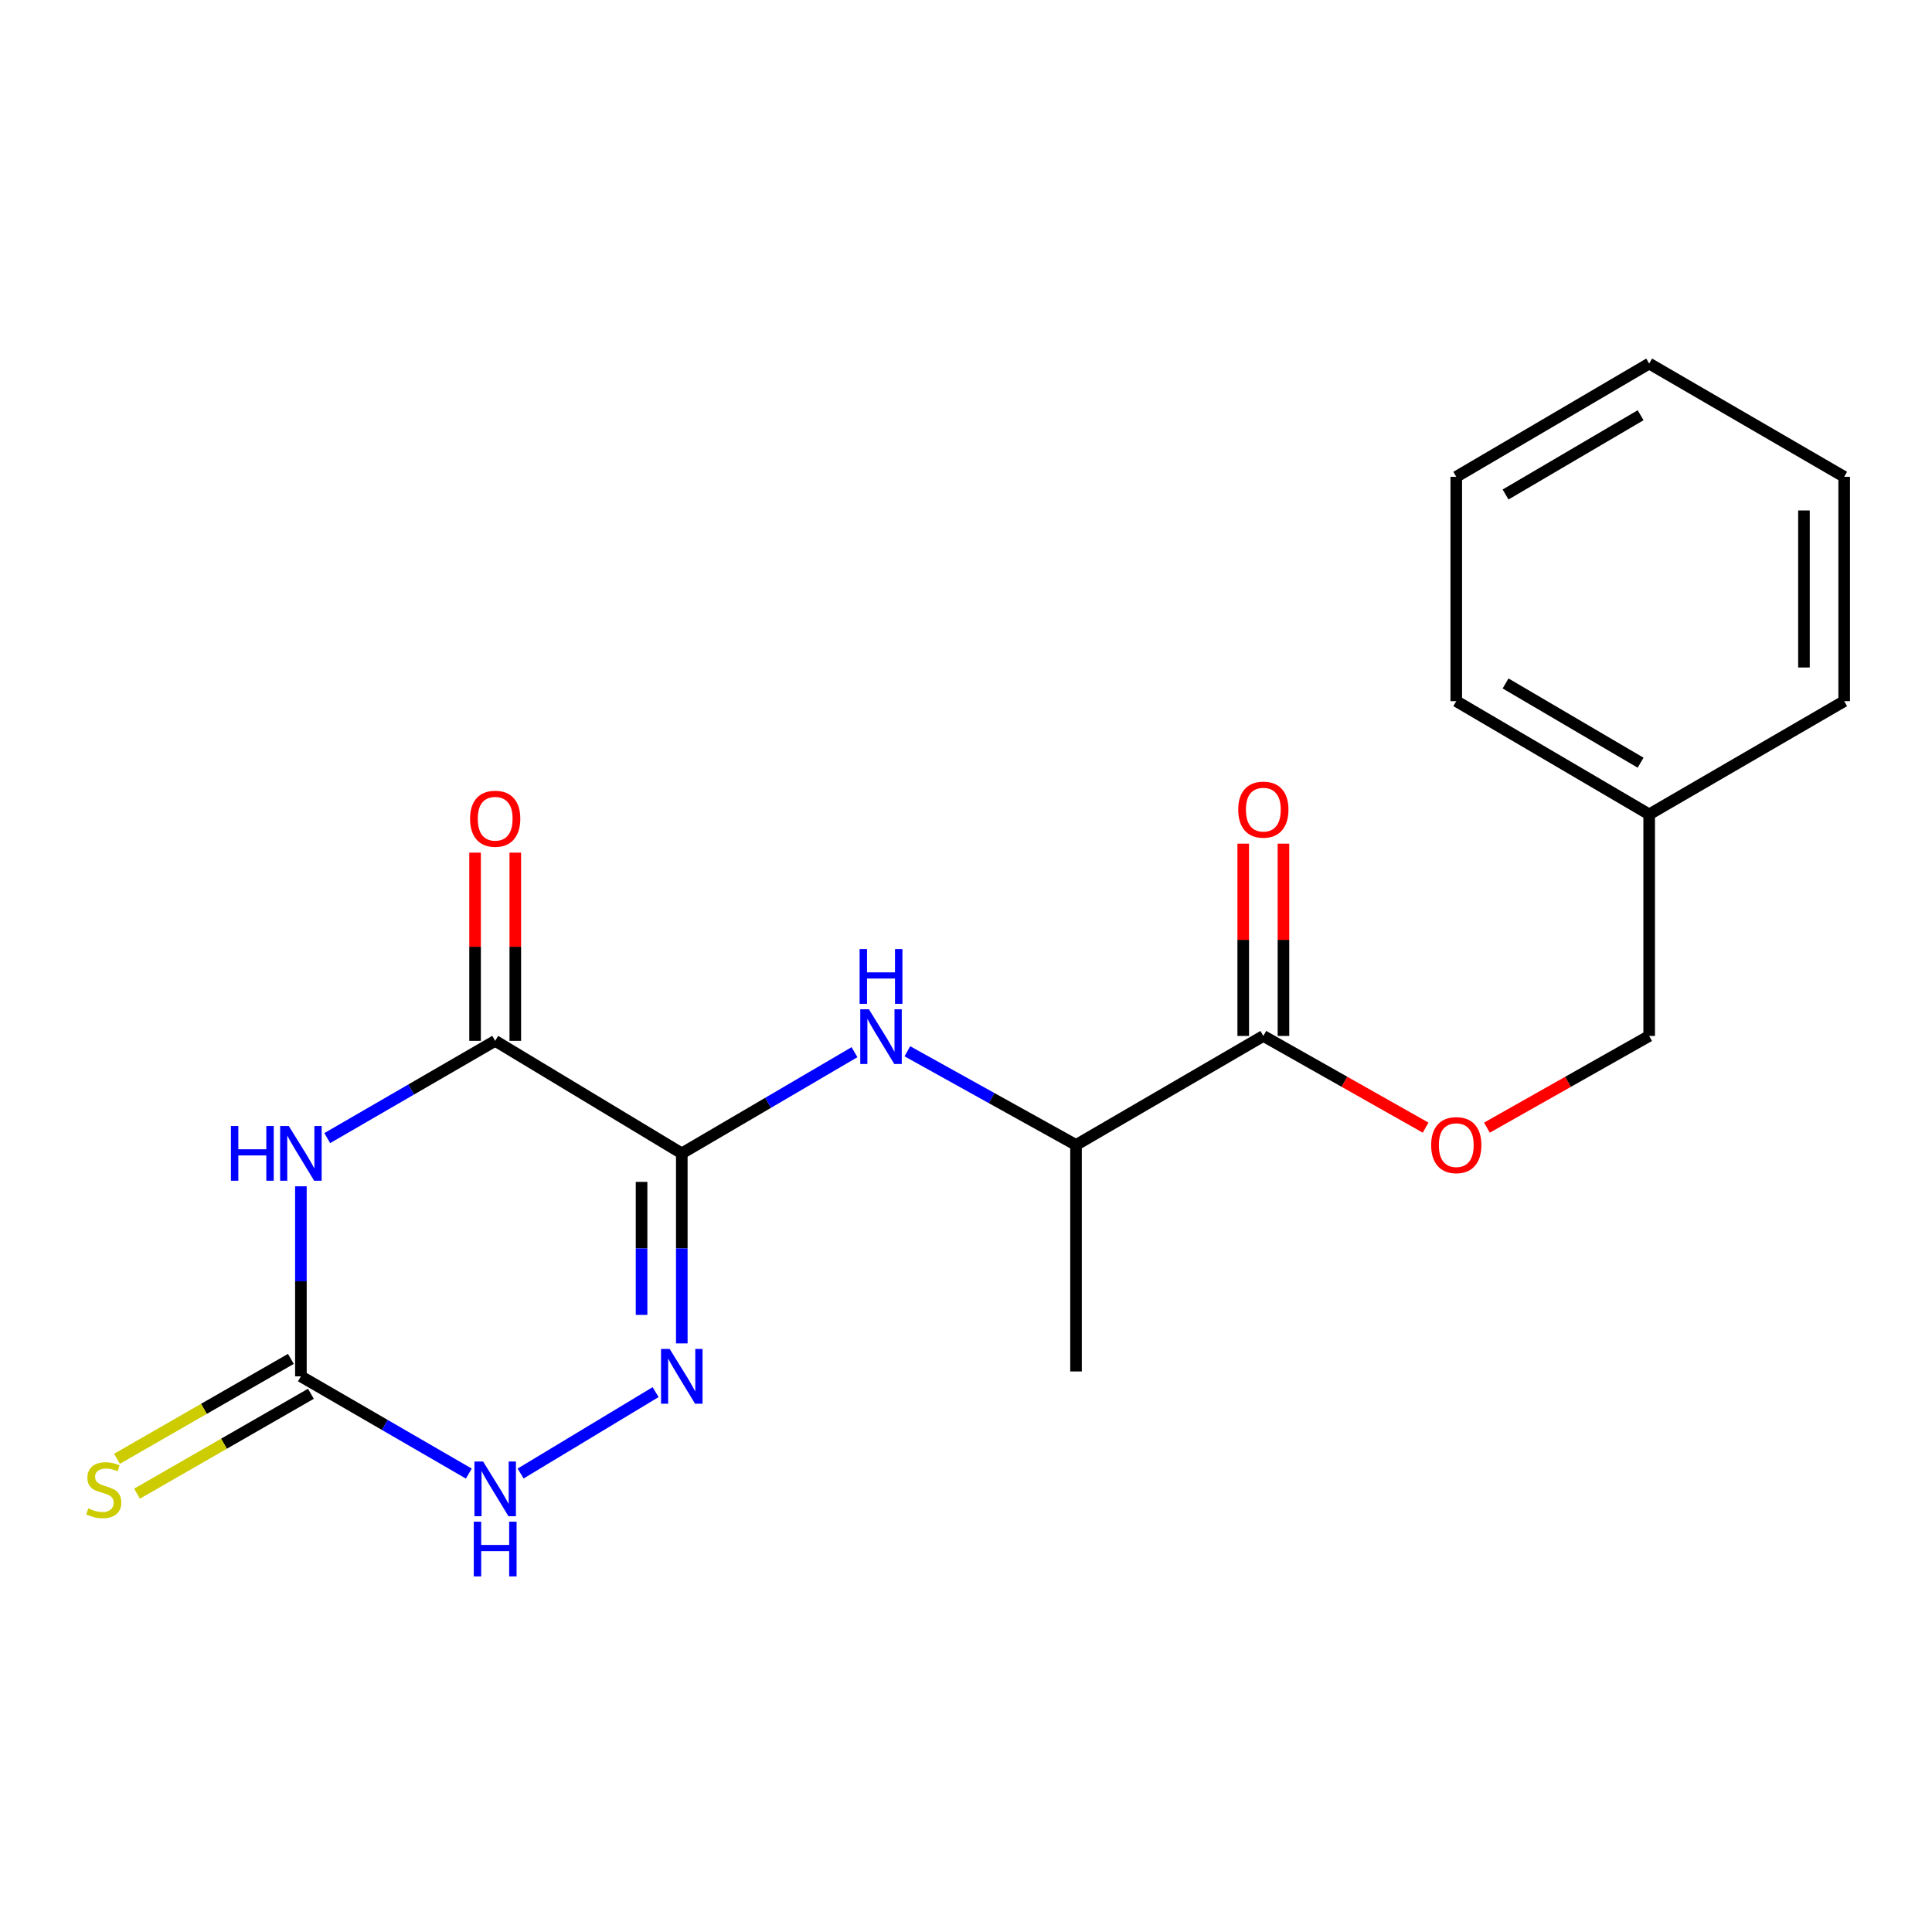 <?xml version='1.0' encoding='iso-8859-1'?>
<svg version='1.1' baseProfile='full'
              xmlns='http://www.w3.org/2000/svg'
                      xmlns:rdkit='http://www.rdkit.org/xml'
                      xmlns:xlink='http://www.w3.org/1999/xlink'
                  xml:space='preserve'
width='1000px' height='1000px' viewBox='0 0 1000 1000'>
<!-- END OF HEADER -->
<rect style='opacity:1.0;fill:#FFFFFF;stroke:none' width='1000' height='1000' x='0' y='0'> </rect>
<path class='bond-1' d='M 352.893,596.983 L 256.307,538.738' style='fill:none;fill-rule:evenodd;stroke:#000000;stroke-width:6px;stroke-linecap:butt;stroke-linejoin:miter;stroke-opacity:1' />
<path class='bond-2' d='M 352.893,596.983 L 352.893,646.162' style='fill:none;fill-rule:evenodd;stroke:#000000;stroke-width:6px;stroke-linecap:butt;stroke-linejoin:miter;stroke-opacity:1' />
<path class='bond-2' d='M 352.893,646.162 L 352.893,695.342' style='fill:none;fill-rule:evenodd;stroke:#0000FF;stroke-width:6px;stroke-linecap:butt;stroke-linejoin:miter;stroke-opacity:1' />
<path class='bond-2' d='M 332.074,611.737 L 332.074,646.162' style='fill:none;fill-rule:evenodd;stroke:#000000;stroke-width:6px;stroke-linecap:butt;stroke-linejoin:miter;stroke-opacity:1' />
<path class='bond-2' d='M 332.074,646.162 L 332.074,680.588' style='fill:none;fill-rule:evenodd;stroke:#0000FF;stroke-width:6px;stroke-linecap:butt;stroke-linejoin:miter;stroke-opacity:1' />
<path class='bond-5' d='M 352.893,596.983 L 397.589,570.795' style='fill:none;fill-rule:evenodd;stroke:#000000;stroke-width:6px;stroke-linecap:butt;stroke-linejoin:miter;stroke-opacity:1' />
<path class='bond-5' d='M 397.589,570.795 L 442.285,544.607' style='fill:none;fill-rule:evenodd;stroke:#0000FF;stroke-width:6px;stroke-linecap:butt;stroke-linejoin:miter;stroke-opacity:1' />
<path class='bond-0' d='M 169.387,589.08 L 212.847,563.909' style='fill:none;fill-rule:evenodd;stroke:#0000FF;stroke-width:6px;stroke-linecap:butt;stroke-linejoin:miter;stroke-opacity:1' />
<path class='bond-0' d='M 212.847,563.909 L 256.307,538.738' style='fill:none;fill-rule:evenodd;stroke:#000000;stroke-width:6px;stroke-linecap:butt;stroke-linejoin:miter;stroke-opacity:1' />
<path class='bond-20' d='M 155.742,614.028 L 155.742,663.208' style='fill:none;fill-rule:evenodd;stroke:#0000FF;stroke-width:6px;stroke-linecap:butt;stroke-linejoin:miter;stroke-opacity:1' />
<path class='bond-20' d='M 155.742,663.208 L 155.742,712.387' style='fill:none;fill-rule:evenodd;stroke:#000000;stroke-width:6px;stroke-linecap:butt;stroke-linejoin:miter;stroke-opacity:1' />
<path class='bond-10' d='M 266.716,538.738 L 266.716,490.033' style='fill:none;fill-rule:evenodd;stroke:#000000;stroke-width:6px;stroke-linecap:butt;stroke-linejoin:miter;stroke-opacity:1' />
<path class='bond-10' d='M 266.716,490.033 L 266.716,441.329' style='fill:none;fill-rule:evenodd;stroke:#FF0000;stroke-width:6px;stroke-linecap:butt;stroke-linejoin:miter;stroke-opacity:1' />
<path class='bond-10' d='M 245.897,538.738 L 245.897,490.033' style='fill:none;fill-rule:evenodd;stroke:#000000;stroke-width:6px;stroke-linecap:butt;stroke-linejoin:miter;stroke-opacity:1' />
<path class='bond-10' d='M 245.897,490.033 L 245.897,441.329' style='fill:none;fill-rule:evenodd;stroke:#FF0000;stroke-width:6px;stroke-linecap:butt;stroke-linejoin:miter;stroke-opacity:1' />
<path class='bond-4' d='M 339.333,720.564 L 269.47,762.694' style='fill:none;fill-rule:evenodd;stroke:#0000FF;stroke-width:6px;stroke-linecap:butt;stroke-linejoin:miter;stroke-opacity:1' />
<path class='bond-3' d='M 155.742,712.387 L 199.202,737.558' style='fill:none;fill-rule:evenodd;stroke:#000000;stroke-width:6px;stroke-linecap:butt;stroke-linejoin:miter;stroke-opacity:1' />
<path class='bond-3' d='M 199.202,737.558 L 242.661,762.729' style='fill:none;fill-rule:evenodd;stroke:#0000FF;stroke-width:6px;stroke-linecap:butt;stroke-linejoin:miter;stroke-opacity:1' />
<path class='bond-8' d='M 150.557,703.361 L 105.551,729.216' style='fill:none;fill-rule:evenodd;stroke:#000000;stroke-width:6px;stroke-linecap:butt;stroke-linejoin:miter;stroke-opacity:1' />
<path class='bond-8' d='M 105.551,729.216 L 60.545,755.07' style='fill:none;fill-rule:evenodd;stroke:#CCCC00;stroke-width:6px;stroke-linecap:butt;stroke-linejoin:miter;stroke-opacity:1' />
<path class='bond-8' d='M 160.927,721.413 L 115.921,747.267' style='fill:none;fill-rule:evenodd;stroke:#000000;stroke-width:6px;stroke-linecap:butt;stroke-linejoin:miter;stroke-opacity:1' />
<path class='bond-8' d='M 115.921,747.267 L 70.915,773.122' style='fill:none;fill-rule:evenodd;stroke:#CCCC00;stroke-width:6px;stroke-linecap:butt;stroke-linejoin:miter;stroke-opacity:1' />
<path class='bond-7' d='M 469.64,544.133 L 513.294,568.384' style='fill:none;fill-rule:evenodd;stroke:#0000FF;stroke-width:6px;stroke-linecap:butt;stroke-linejoin:miter;stroke-opacity:1' />
<path class='bond-7' d='M 513.294,568.384 L 556.948,592.635' style='fill:none;fill-rule:evenodd;stroke:#000000;stroke-width:6px;stroke-linecap:butt;stroke-linejoin:miter;stroke-opacity:1' />
<path class='bond-6' d='M 653.904,536.205 L 556.948,592.635' style='fill:none;fill-rule:evenodd;stroke:#000000;stroke-width:6px;stroke-linecap:butt;stroke-linejoin:miter;stroke-opacity:1' />
<path class='bond-9' d='M 653.904,536.205 L 695.9,559.936' style='fill:none;fill-rule:evenodd;stroke:#000000;stroke-width:6px;stroke-linecap:butt;stroke-linejoin:miter;stroke-opacity:1' />
<path class='bond-9' d='M 695.9,559.936 L 737.896,583.668' style='fill:none;fill-rule:evenodd;stroke:#FF0000;stroke-width:6px;stroke-linecap:butt;stroke-linejoin:miter;stroke-opacity:1' />
<path class='bond-11' d='M 664.313,536.205 L 664.313,486.441' style='fill:none;fill-rule:evenodd;stroke:#000000;stroke-width:6px;stroke-linecap:butt;stroke-linejoin:miter;stroke-opacity:1' />
<path class='bond-11' d='M 664.313,486.441 L 664.313,436.676' style='fill:none;fill-rule:evenodd;stroke:#FF0000;stroke-width:6px;stroke-linecap:butt;stroke-linejoin:miter;stroke-opacity:1' />
<path class='bond-11' d='M 643.495,536.205 L 643.495,486.441' style='fill:none;fill-rule:evenodd;stroke:#000000;stroke-width:6px;stroke-linecap:butt;stroke-linejoin:miter;stroke-opacity:1' />
<path class='bond-11' d='M 643.495,486.441 L 643.495,436.676' style='fill:none;fill-rule:evenodd;stroke:#FF0000;stroke-width:6px;stroke-linecap:butt;stroke-linejoin:miter;stroke-opacity:1' />
<path class='bond-14' d='M 556.948,592.635 L 556.948,709.865' style='fill:none;fill-rule:evenodd;stroke:#000000;stroke-width:6px;stroke-linecap:butt;stroke-linejoin:miter;stroke-opacity:1' />
<path class='bond-12' d='M 769.63,583.667 L 811.621,559.936' style='fill:none;fill-rule:evenodd;stroke:#FF0000;stroke-width:6px;stroke-linecap:butt;stroke-linejoin:miter;stroke-opacity:1' />
<path class='bond-12' d='M 811.621,559.936 L 853.611,536.205' style='fill:none;fill-rule:evenodd;stroke:#000000;stroke-width:6px;stroke-linecap:butt;stroke-linejoin:miter;stroke-opacity:1' />
<path class='bond-13' d='M 853.611,536.205 L 853.611,421.518' style='fill:none;fill-rule:evenodd;stroke:#000000;stroke-width:6px;stroke-linecap:butt;stroke-linejoin:miter;stroke-opacity:1' />
<path class='bond-15' d='M 853.611,421.518 L 753.763,362.915' style='fill:none;fill-rule:evenodd;stroke:#000000;stroke-width:6px;stroke-linecap:butt;stroke-linejoin:miter;stroke-opacity:1' />
<path class='bond-15' d='M 849.172,394.774 L 779.278,353.751' style='fill:none;fill-rule:evenodd;stroke:#000000;stroke-width:6px;stroke-linecap:butt;stroke-linejoin:miter;stroke-opacity:1' />
<path class='bond-16' d='M 853.611,421.518 L 954.545,362.915' style='fill:none;fill-rule:evenodd;stroke:#000000;stroke-width:6px;stroke-linecap:butt;stroke-linejoin:miter;stroke-opacity:1' />
<path class='bond-17' d='M 753.763,362.915 L 753.763,246.794' style='fill:none;fill-rule:evenodd;stroke:#000000;stroke-width:6px;stroke-linecap:butt;stroke-linejoin:miter;stroke-opacity:1' />
<path class='bond-18' d='M 954.545,362.915 L 954.545,246.794' style='fill:none;fill-rule:evenodd;stroke:#000000;stroke-width:6px;stroke-linecap:butt;stroke-linejoin:miter;stroke-opacity:1' />
<path class='bond-18' d='M 933.727,345.496 L 933.727,264.212' style='fill:none;fill-rule:evenodd;stroke:#000000;stroke-width:6px;stroke-linecap:butt;stroke-linejoin:miter;stroke-opacity:1' />
<path class='bond-21' d='M 753.763,246.794 L 853.611,188.178' style='fill:none;fill-rule:evenodd;stroke:#000000;stroke-width:6px;stroke-linecap:butt;stroke-linejoin:miter;stroke-opacity:1' />
<path class='bond-21' d='M 779.28,255.955 L 849.173,214.924' style='fill:none;fill-rule:evenodd;stroke:#000000;stroke-width:6px;stroke-linecap:butt;stroke-linejoin:miter;stroke-opacity:1' />
<path class='bond-19' d='M 954.545,246.794 L 853.611,188.178' style='fill:none;fill-rule:evenodd;stroke:#000000;stroke-width:6px;stroke-linecap:butt;stroke-linejoin:miter;stroke-opacity:1' />
<path  class='atom-1' d='M 119.522 582.823
L 123.362 582.823
L 123.362 594.863
L 137.842 594.863
L 137.842 582.823
L 141.682 582.823
L 141.682 611.143
L 137.842 611.143
L 137.842 598.063
L 123.362 598.063
L 123.362 611.143
L 119.522 611.143
L 119.522 582.823
' fill='#0000FF'/>
<path  class='atom-1' d='M 149.482 582.823
L 158.762 597.823
Q 159.682 599.303, 161.162 601.983
Q 162.642 604.663, 162.722 604.823
L 162.722 582.823
L 166.482 582.823
L 166.482 611.143
L 162.602 611.143
L 152.642 594.743
Q 151.482 592.823, 150.242 590.623
Q 149.042 588.423, 148.682 587.743
L 148.682 611.143
L 145.002 611.143
L 145.002 582.823
L 149.482 582.823
' fill='#0000FF'/>
<path  class='atom-3' d='M 346.633 698.227
L 355.913 713.227
Q 356.833 714.707, 358.313 717.387
Q 359.793 720.067, 359.873 720.227
L 359.873 698.227
L 363.633 698.227
L 363.633 726.547
L 359.753 726.547
L 349.793 710.147
Q 348.633 708.227, 347.393 706.027
Q 346.193 703.827, 345.833 703.147
L 345.833 726.547
L 342.153 726.547
L 342.153 698.227
L 346.633 698.227
' fill='#0000FF'/>
<path  class='atom-5' d='M 250.047 756.472
L 259.327 771.472
Q 260.247 772.952, 261.727 775.632
Q 263.207 778.312, 263.287 778.472
L 263.287 756.472
L 267.047 756.472
L 267.047 784.792
L 263.167 784.792
L 253.207 768.392
Q 252.047 766.472, 250.807 764.272
Q 249.607 762.072, 249.247 761.392
L 249.247 784.792
L 245.567 784.792
L 245.567 756.472
L 250.047 756.472
' fill='#0000FF'/>
<path  class='atom-5' d='M 245.227 787.624
L 249.067 787.624
L 249.067 799.664
L 263.547 799.664
L 263.547 787.624
L 267.387 787.624
L 267.387 815.944
L 263.547 815.944
L 263.547 802.864
L 249.067 802.864
L 249.067 815.944
L 245.227 815.944
L 245.227 787.624
' fill='#0000FF'/>
<path  class='atom-6' d='M 449.753 522.404
L 459.033 537.404
Q 459.953 538.884, 461.433 541.564
Q 462.913 544.244, 462.993 544.404
L 462.993 522.404
L 466.753 522.404
L 466.753 550.724
L 462.873 550.724
L 452.913 534.324
Q 451.753 532.404, 450.513 530.204
Q 449.313 528.004, 448.953 527.324
L 448.953 550.724
L 445.273 550.724
L 445.273 522.404
L 449.753 522.404
' fill='#0000FF'/>
<path  class='atom-6' d='M 444.933 491.252
L 448.773 491.252
L 448.773 503.292
L 463.253 503.292
L 463.253 491.252
L 467.093 491.252
L 467.093 519.572
L 463.253 519.572
L 463.253 506.492
L 448.773 506.492
L 448.773 519.572
L 444.933 519.572
L 444.933 491.252
' fill='#0000FF'/>
<path  class='atom-9' d='M 45.708 780.722
Q 46.028 780.842, 47.348 781.402
Q 48.668 781.962, 50.108 782.322
Q 51.588 782.642, 53.028 782.642
Q 55.708 782.642, 57.268 781.362
Q 58.828 780.042, 58.828 777.762
Q 58.828 776.202, 58.028 775.242
Q 57.268 774.282, 56.068 773.762
Q 54.868 773.242, 52.868 772.642
Q 50.348 771.882, 48.828 771.162
Q 47.348 770.442, 46.268 768.922
Q 45.228 767.402, 45.228 764.842
Q 45.228 761.282, 47.628 759.082
Q 50.068 756.882, 54.868 756.882
Q 58.148 756.882, 61.868 758.442
L 60.948 761.522
Q 57.548 760.122, 54.988 760.122
Q 52.228 760.122, 50.708 761.282
Q 49.188 762.402, 49.228 764.362
Q 49.228 765.882, 49.988 766.802
Q 50.788 767.722, 51.908 768.242
Q 53.068 768.762, 54.988 769.362
Q 57.548 770.162, 59.068 770.962
Q 60.588 771.762, 61.668 773.402
Q 62.788 775.002, 62.788 777.762
Q 62.788 781.682, 60.148 783.802
Q 57.548 785.882, 53.188 785.882
Q 50.668 785.882, 48.748 785.322
Q 46.868 784.802, 44.628 783.882
L 45.708 780.722
' fill='#CCCC00'/>
<path  class='atom-10' d='M 740.763 592.715
Q 740.763 585.915, 744.123 582.115
Q 747.483 578.315, 753.763 578.315
Q 760.043 578.315, 763.403 582.115
Q 766.763 585.915, 766.763 592.715
Q 766.763 599.595, 763.363 603.515
Q 759.963 607.395, 753.763 607.395
Q 747.523 607.395, 744.123 603.515
Q 740.763 599.635, 740.763 592.715
M 753.763 604.195
Q 758.083 604.195, 760.403 601.315
Q 762.763 598.395, 762.763 592.715
Q 762.763 587.155, 760.403 584.355
Q 758.083 581.515, 753.763 581.515
Q 749.443 581.515, 747.083 584.315
Q 744.763 587.115, 744.763 592.715
Q 744.763 598.435, 747.083 601.315
Q 749.443 604.195, 753.763 604.195
' fill='#FF0000'/>
<path  class='atom-11' d='M 243.307 423.773
Q 243.307 416.973, 246.667 413.173
Q 250.027 409.373, 256.307 409.373
Q 262.587 409.373, 265.947 413.173
Q 269.307 416.973, 269.307 423.773
Q 269.307 430.653, 265.907 434.573
Q 262.507 438.453, 256.307 438.453
Q 250.067 438.453, 246.667 434.573
Q 243.307 430.693, 243.307 423.773
M 256.307 435.253
Q 260.627 435.253, 262.947 432.373
Q 265.307 429.453, 265.307 423.773
Q 265.307 418.213, 262.947 415.413
Q 260.627 412.573, 256.307 412.573
Q 251.987 412.573, 249.627 415.373
Q 247.307 418.173, 247.307 423.773
Q 247.307 429.493, 249.627 432.373
Q 251.987 435.253, 256.307 435.253
' fill='#FF0000'/>
<path  class='atom-12' d='M 640.904 419.066
Q 640.904 412.266, 644.264 408.466
Q 647.624 404.666, 653.904 404.666
Q 660.184 404.666, 663.544 408.466
Q 666.904 412.266, 666.904 419.066
Q 666.904 425.946, 663.504 429.866
Q 660.104 433.746, 653.904 433.746
Q 647.664 433.746, 644.264 429.866
Q 640.904 425.986, 640.904 419.066
M 653.904 430.546
Q 658.224 430.546, 660.544 427.666
Q 662.904 424.746, 662.904 419.066
Q 662.904 413.506, 660.544 410.706
Q 658.224 407.866, 653.904 407.866
Q 649.584 407.866, 647.224 410.666
Q 644.904 413.466, 644.904 419.066
Q 644.904 424.786, 647.224 427.666
Q 649.584 430.546, 653.904 430.546
' fill='#FF0000'/>
</svg>
